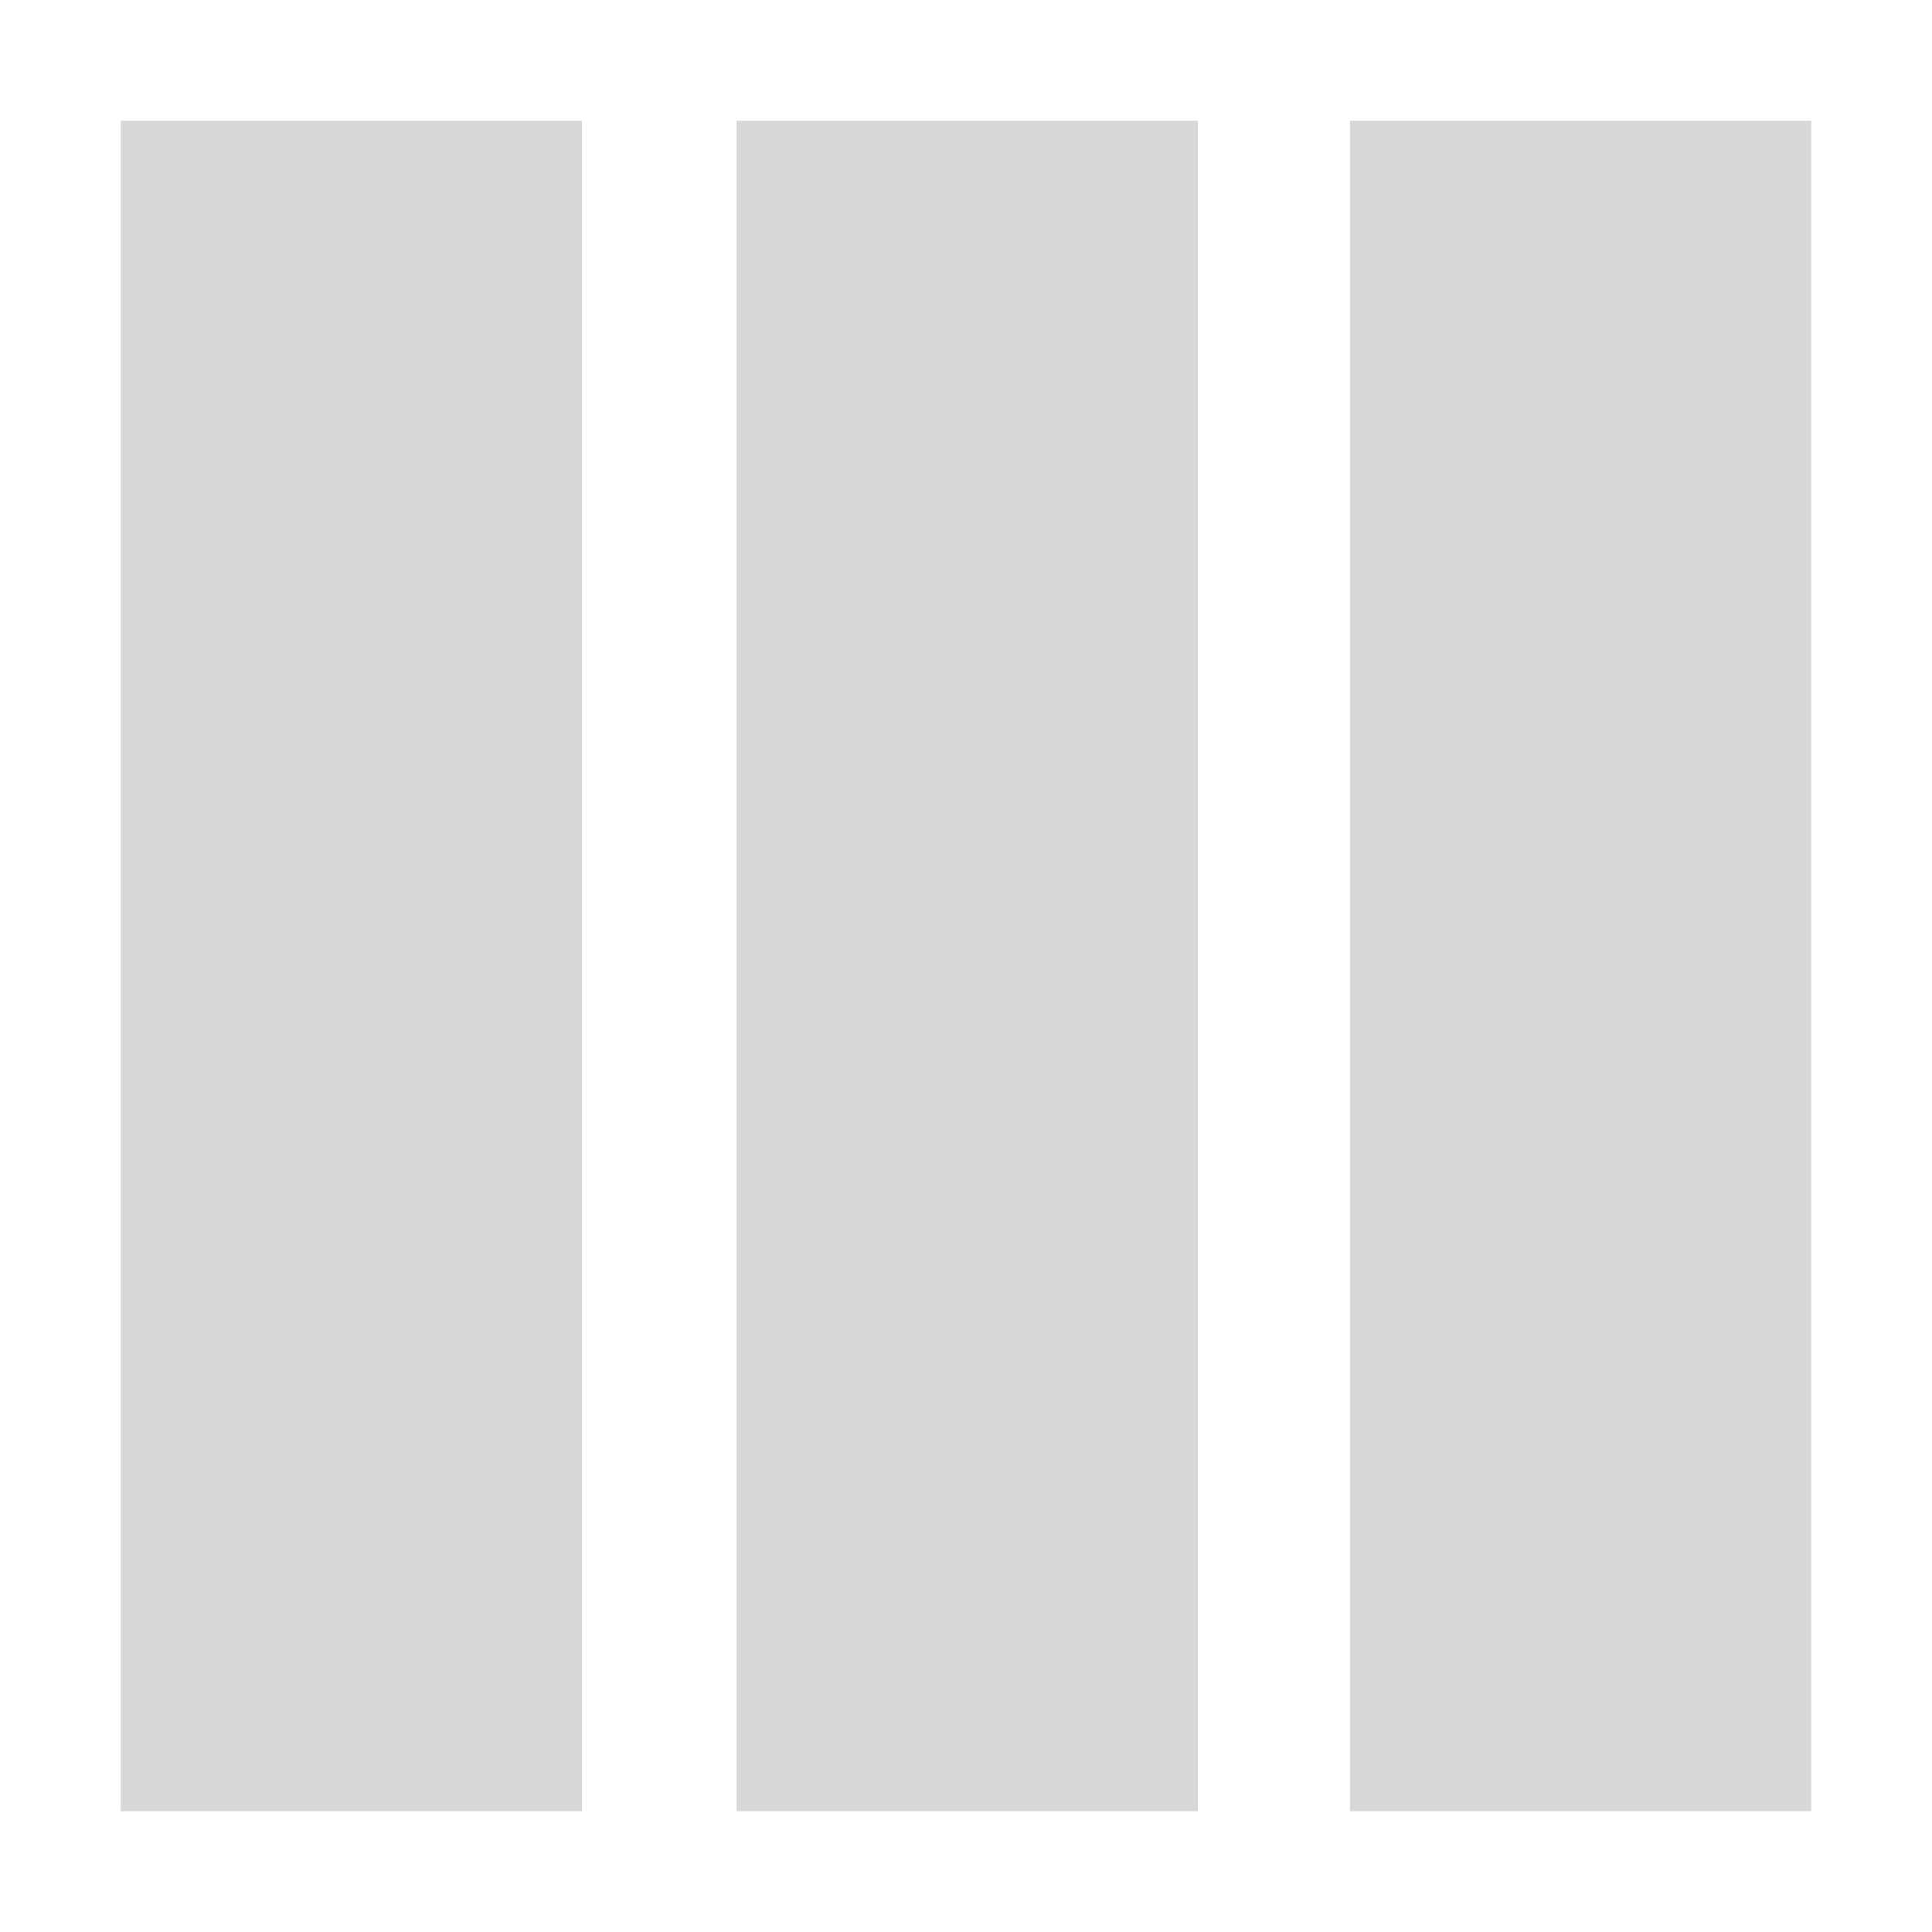 <?xml version="1.0" encoding="utf-8"?>
<!-- Generator: Adobe Illustrator 23.0.2, SVG Export Plug-In . SVG Version: 6.00 Build 0)  -->
<svg version="1.1" id="Layer_1" xmlns="http://www.w3.org/2000/svg" xmlns:xlink="http://www.w3.org/1999/xlink" x="0px" y="0px"
	 viewBox="0 0 80 80" style="enable-background:new 0 0 80 80;" xml:space="preserve">
<style type="text/css">
	.st0{fill:#D8D8D7;}
</style>
<title>layout-icons</title>
<g>
	<rect x="5" y="5" class="st0" width="19.1" height="70"/>
	<rect x="30.5" y="5" class="st0" width="19.1" height="70"/>
	<rect x="55.9" y="5" class="st0" width="19.1" height="70"/>
</g>
</svg>
